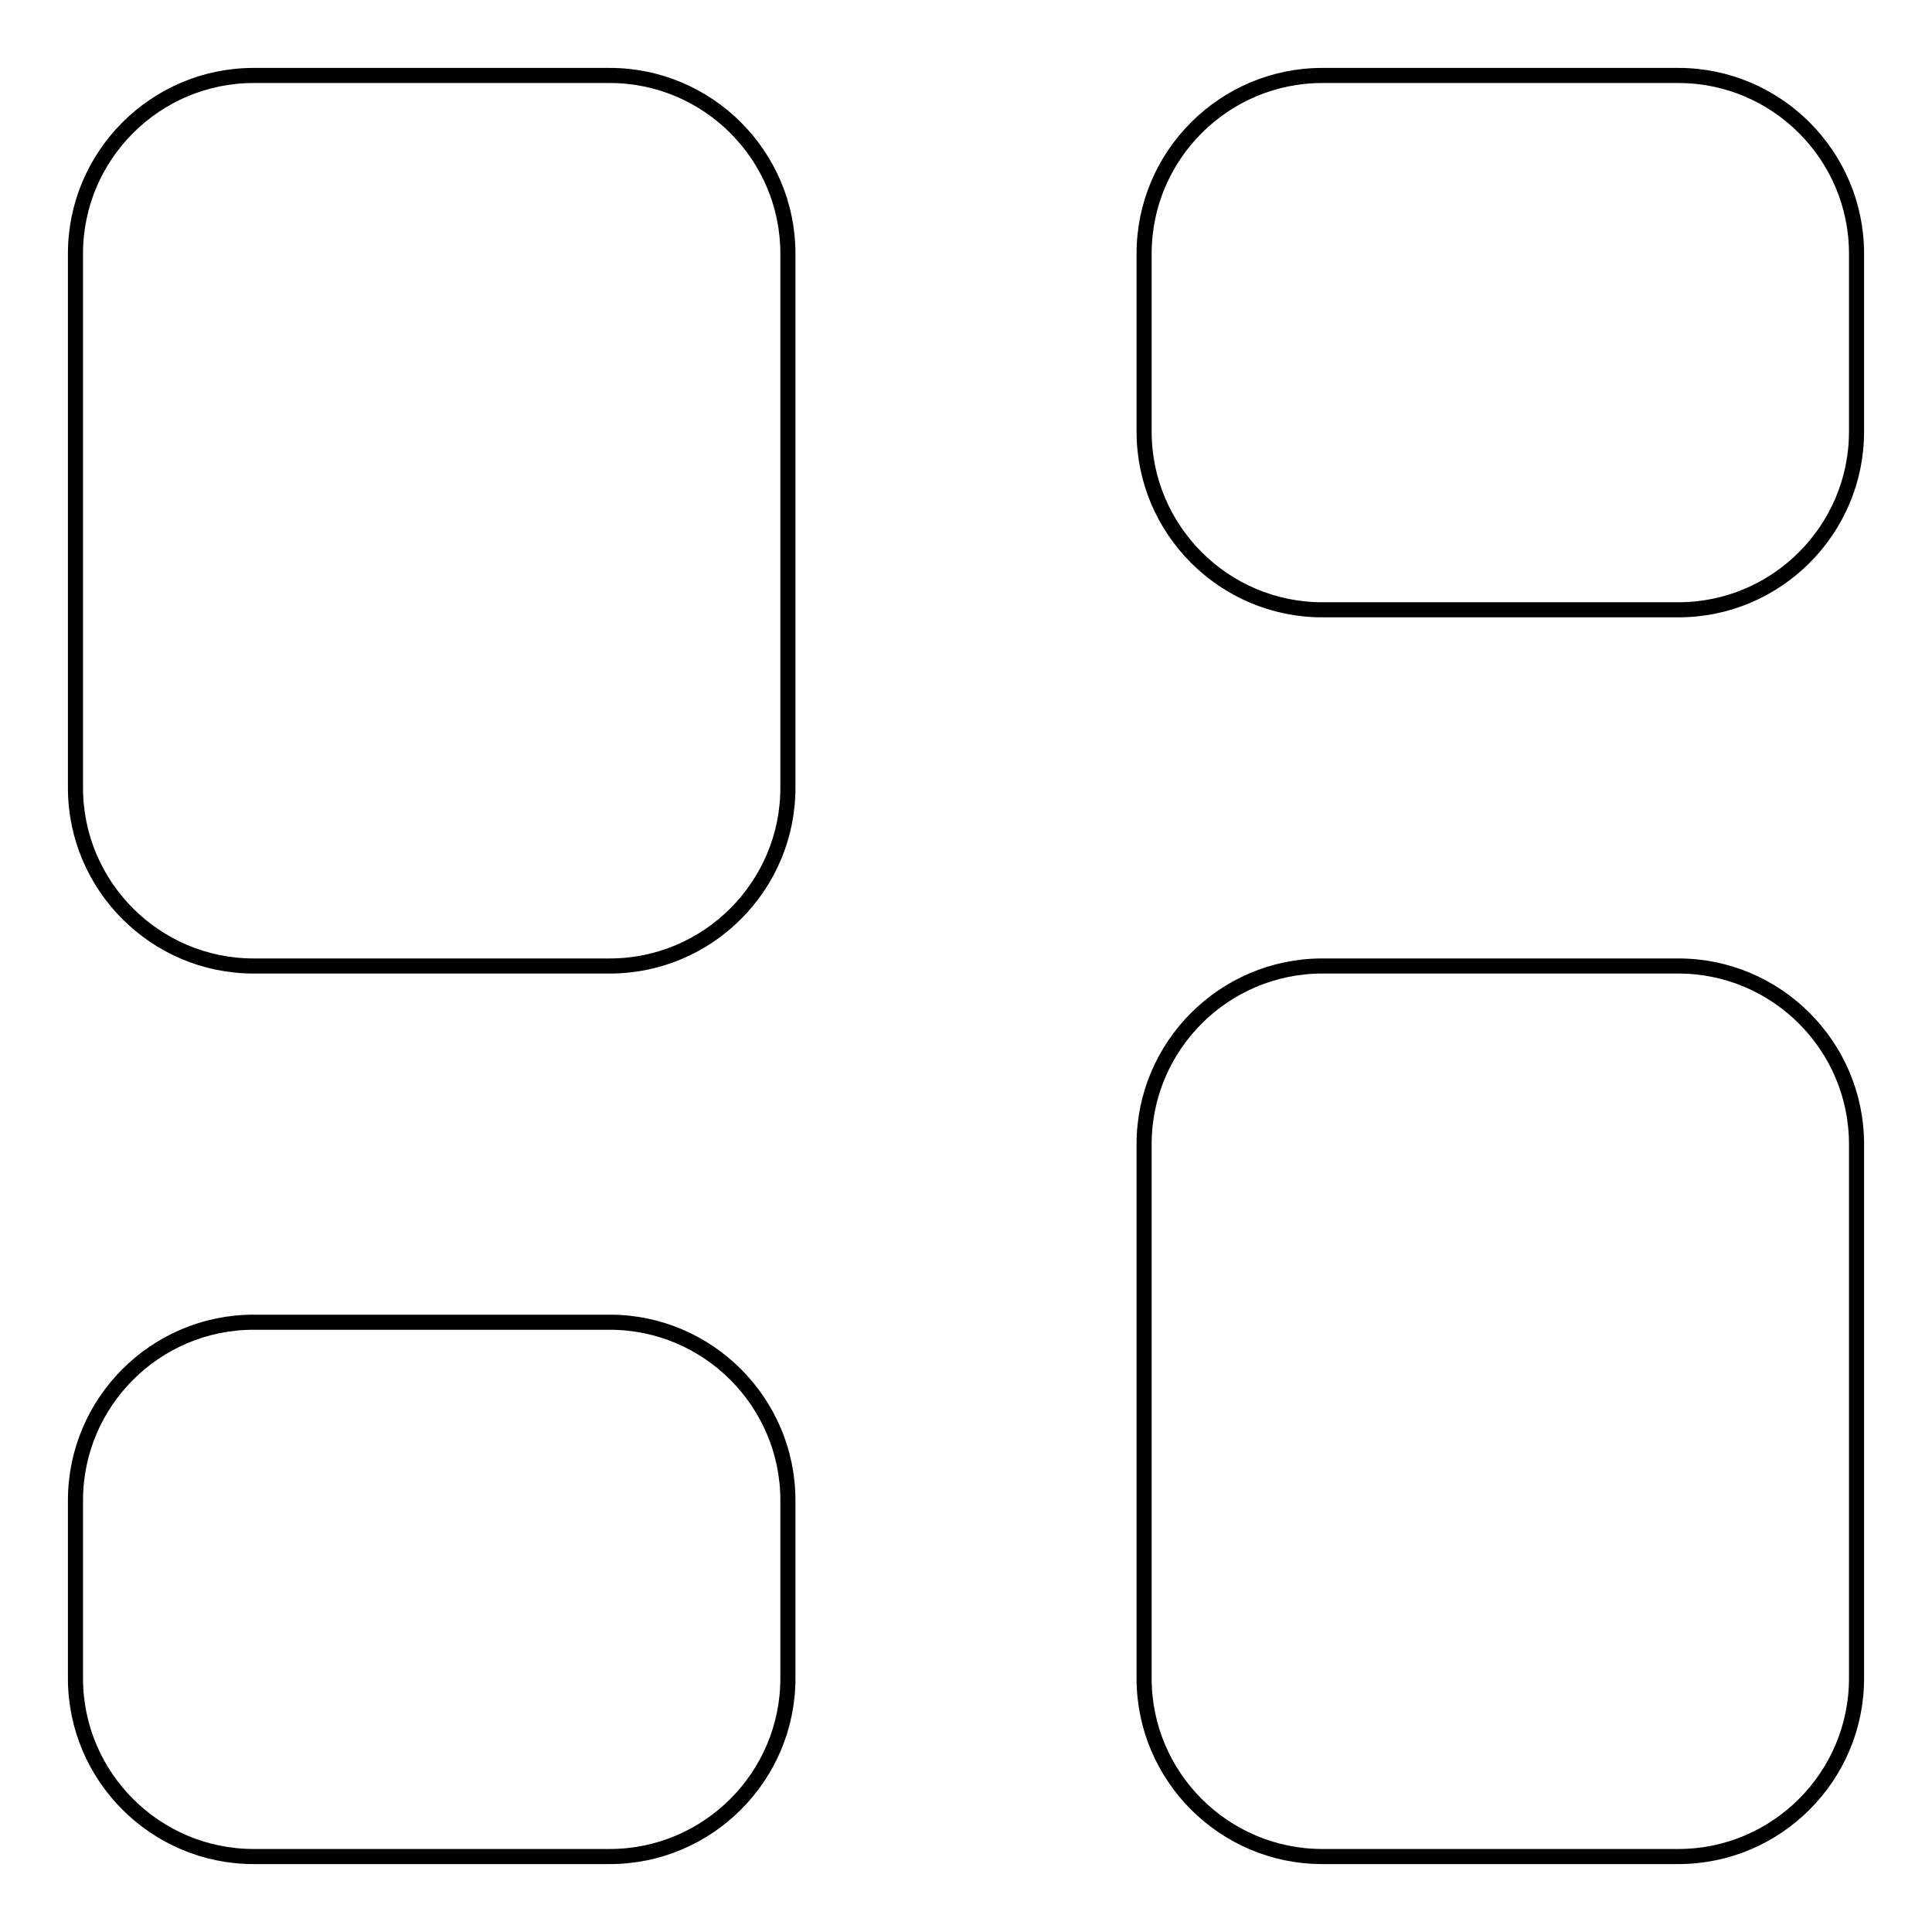 <?xml version="1.0" encoding="utf-8"?>
<!-- Svg Vector Icons : http://www.onlinewebfonts.com/icon -->
<!DOCTYPE svg PUBLIC "-//W3C//DTD SVG 1.1//EN" "http://www.w3.org/Graphics/SVG/1.1/DTD/svg11.dtd">
<svg version="1.1" xmlns="http://www.w3.org/2000/svg" xmlns:xlink="http://www.w3.org/1999/xlink" x="0px" y="0px" viewBox="0 0 256 256" enable-background="new 0 0 256 256" xml:space="preserve">
<g> <path stroke-width="2" fill-opacity="0" stroke="#000000"  d="M222.4,128h-47.2c-13,0-23.6,10.6-23.6,23.6v70.8c0,13,10.6,23.6,23.6,23.6h47.2c13,0,23.6-10.6,23.6-23.6 v-70.8C246,138.6,235.4,128,222.4,128z M80.8,10H33.6C20.6,10,10,20.6,10,33.6v70.8c0,13,10.6,23.6,23.6,23.6h47.2 c13,0,23.6-10.6,23.6-23.6V33.6C104.4,20.6,93.8,10,80.8,10z M222.4,10h-47.2c-13,0-23.6,10.6-23.6,23.6v23.6 c0,13,10.6,23.6,23.6,23.6h47.2c13,0,23.6-10.6,23.6-23.6V33.6C246,20.6,235.4,10,222.4,10z M80.8,175.2H33.6 c-13,0-23.6,10.6-23.6,23.6v23.6c0,13,10.6,23.6,23.6,23.6h47.2c13,0,23.6-10.6,23.6-23.6v-23.6C104.4,185.8,93.8,175.2,80.8,175.2 z"/></g>
</svg>